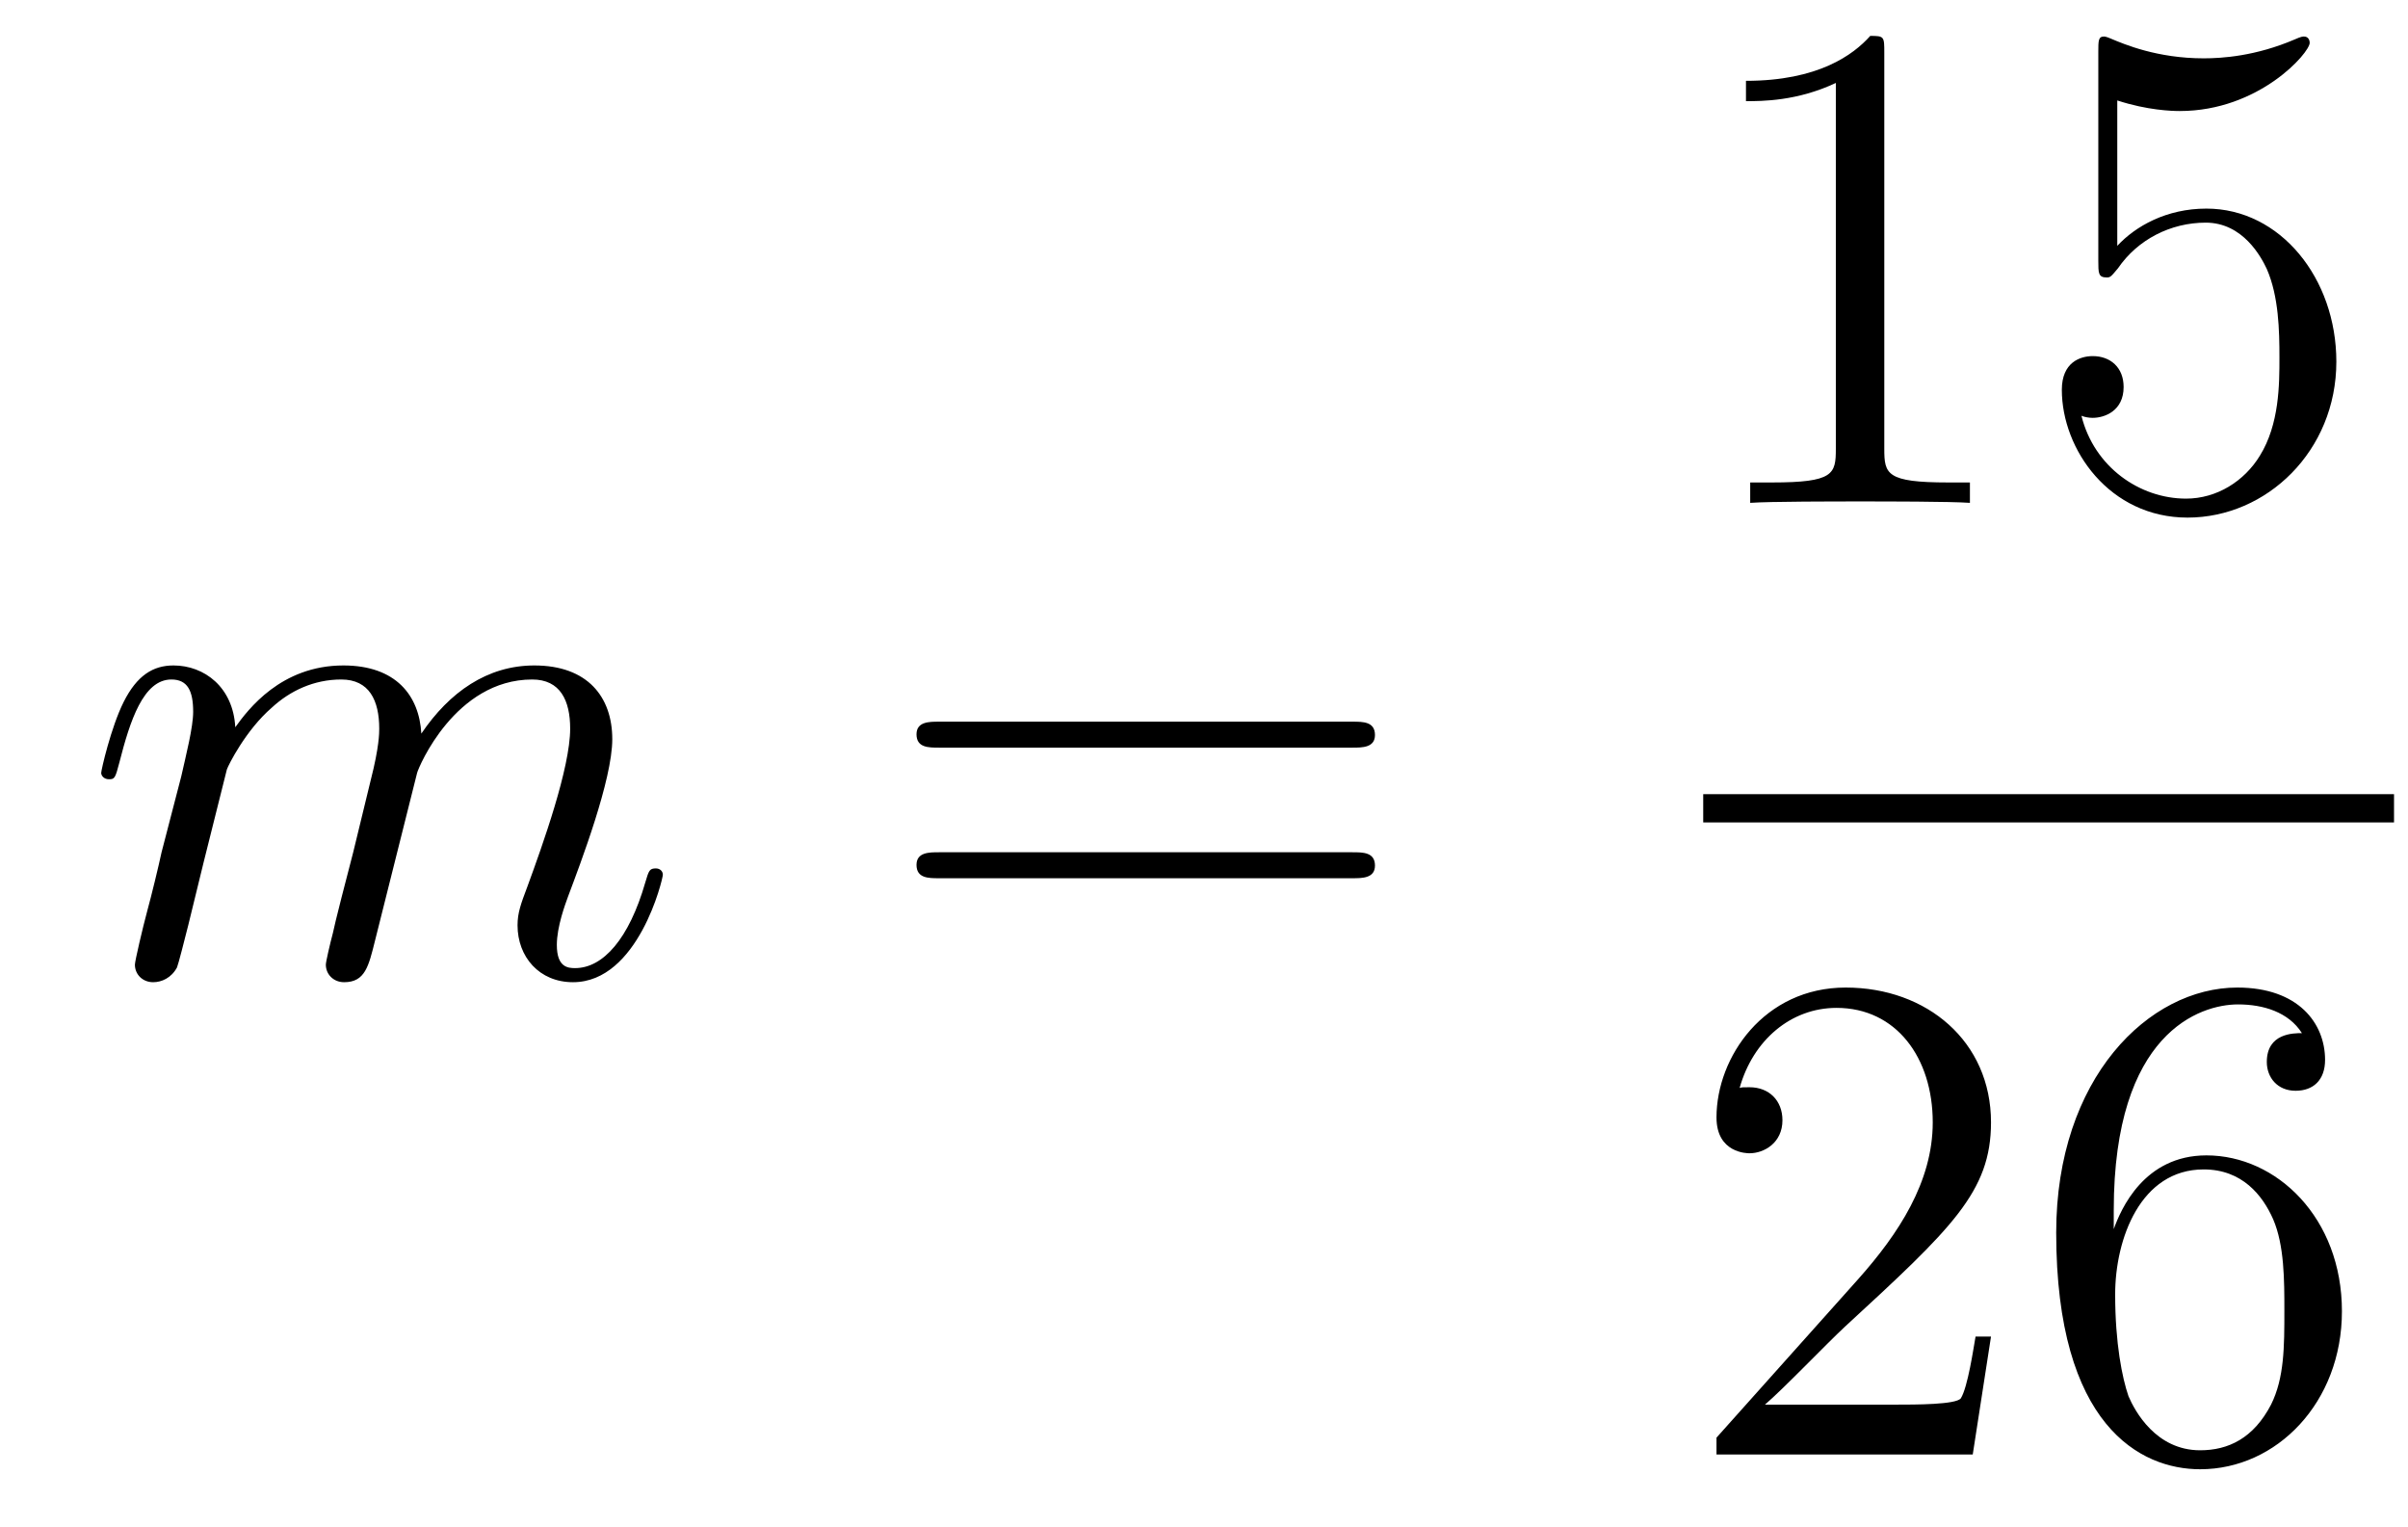 <?xml version='1.0'?>
<!-- This file was generated by dvisvgm 1.14.1 -->
<svg height='26pt' version='1.1' viewBox='0 -26 41 26' width='41pt' xmlns='http://www.w3.org/2000/svg' xmlns:xlink='http://www.w3.org/1999/xlink'>
<g id='page1'>
<g transform='matrix(1 0 0 1 -127 641)'>
<path d='M130.863 -653.902C130.887 -653.974 131.185 -654.572 131.628 -654.954C131.938 -655.241 132.345 -655.433 132.811 -655.433C133.289 -655.433 133.457 -655.074 133.457 -654.596C133.457 -654.524 133.457 -654.285 133.313 -653.723L133.014 -652.492C132.919 -652.133 132.692 -651.249 132.668 -651.117C132.62 -650.938 132.548 -650.627 132.548 -650.579C132.548 -650.412 132.68 -650.28 132.859 -650.28C133.218 -650.28 133.277 -650.555 133.385 -650.986L134.102 -653.843C134.126 -653.938 134.748 -655.433 136.062 -655.433C136.541 -655.433 136.708 -655.074 136.708 -654.596C136.708 -653.927 136.242 -652.623 135.979 -651.906C135.871 -651.619 135.812 -651.464 135.812 -651.249C135.812 -650.711 136.182 -650.28 136.756 -650.28C137.868 -650.28 138.286 -652.038 138.286 -652.109C138.286 -652.169 138.238 -652.217 138.167 -652.217C138.059 -652.217 138.047 -652.181 137.987 -651.978C137.712 -651.022 137.27 -650.52 136.792 -650.52C136.672 -650.52 136.481 -650.532 136.481 -650.914C136.481 -651.225 136.624 -651.607 136.672 -651.739C136.887 -652.312 137.425 -653.723 137.425 -654.417C137.425 -655.134 137.007 -655.672 136.098 -655.672C135.297 -655.672 134.652 -655.218 134.174 -654.512C134.138 -655.158 133.743 -655.672 132.847 -655.672C131.783 -655.672 131.221 -654.919 131.006 -654.62C130.97 -655.301 130.48 -655.672 129.954 -655.672C129.608 -655.672 129.333 -655.504 129.105 -655.05C128.89 -654.62 128.723 -653.891 128.723 -653.843C128.723 -653.795 128.771 -653.735 128.854 -653.735C128.95 -653.735 128.962 -653.747 129.033 -654.022C129.213 -654.727 129.44 -655.433 129.918 -655.433C130.193 -655.433 130.289 -655.241 130.289 -654.883C130.289 -654.62 130.169 -654.153 130.086 -653.783L129.751 -652.492C129.703 -652.265 129.572 -651.727 129.512 -651.512C129.428 -651.201 129.297 -650.639 129.297 -650.579C129.297 -650.412 129.428 -650.28 129.608 -650.28C129.751 -650.28 129.918 -650.352 130.014 -650.532C130.038 -650.591 130.145 -651.01 130.205 -651.249L130.468 -652.325L130.863 -653.902Z' fill-rule='evenodd'/>
<path d='M150.028 -654.273C150.195 -654.273 150.411 -654.273 150.411 -654.488C150.411 -654.715 150.208 -654.715 150.028 -654.715H142.987C142.82 -654.715 142.605 -654.715 142.605 -654.5C142.605 -654.273 142.808 -654.273 142.987 -654.273H150.028ZM150.028 -652.05C150.195 -652.05 150.411 -652.05 150.411 -652.265C150.411 -652.492 150.208 -652.492 150.028 -652.492H142.987C142.82 -652.492 142.605 -652.492 142.605 -652.277C142.605 -652.05 142.808 -652.05 142.987 -652.05H150.028Z' fill-rule='evenodd'/>
<path d='M159.083 -666.102C159.083 -666.378 159.083 -666.389 158.844 -666.389C158.557 -666.067 157.959 -665.624 156.728 -665.624V-665.278C157.003 -665.278 157.6 -665.278 158.258 -665.588V-659.36C158.258 -658.93 158.222 -658.787 157.17 -658.787H156.8V-658.44C157.122 -658.464 158.282 -658.464 158.676 -658.464C159.071 -658.464 160.218 -658.464 160.541 -658.44V-658.787H160.171C159.119 -658.787 159.083 -658.93 159.083 -659.36V-666.102ZM163.05 -665.29C163.564 -665.122 163.982 -665.11 164.114 -665.11C165.465 -665.11 166.326 -666.102 166.326 -666.27C166.326 -666.318 166.302 -666.378 166.23 -666.378C166.206 -666.378 166.182 -666.378 166.074 -666.33C165.405 -666.043 164.831 -666.007 164.521 -666.007C163.731 -666.007 163.17 -666.246 162.942 -666.342C162.859 -666.378 162.835 -666.378 162.823 -666.378C162.727 -666.378 162.727 -666.306 162.727 -666.114V-662.564C162.727 -662.349 162.727 -662.277 162.871 -662.277C162.931 -662.277 162.942 -662.289 163.062 -662.433C163.397 -662.923 163.959 -663.21 164.556 -663.21C165.19 -663.21 165.501 -662.624 165.596 -662.421C165.8 -661.954 165.811 -661.369 165.811 -660.914C165.811 -660.46 165.811 -659.779 165.477 -659.241C165.214 -658.811 164.747 -658.512 164.221 -658.512C163.432 -658.512 162.656 -659.05 162.44 -659.922C162.5 -659.898 162.572 -659.887 162.632 -659.887C162.835 -659.887 163.158 -660.006 163.158 -660.412C163.158 -660.747 162.931 -660.938 162.632 -660.938C162.417 -660.938 162.106 -660.831 162.106 -660.365C162.106 -659.348 162.919 -658.189 164.246 -658.189C165.596 -658.189 166.78 -659.325 166.78 -660.843C166.78 -662.265 165.823 -663.449 164.568 -663.449C163.887 -663.449 163.361 -663.15 163.05 -662.815V-665.29Z' fill-rule='evenodd'/>
<path d='M156 -653H167.762V-653.481H156'/>
<path d='M160.9 -644.248H160.637C160.601 -644.045 160.505 -643.387 160.386 -643.196C160.302 -643.089 159.621 -643.089 159.262 -643.089H157.051C157.373 -643.364 158.103 -644.129 158.413 -644.416C160.23 -646.089 160.9 -646.711 160.9 -647.894C160.9 -649.269 159.812 -650.189 158.425 -650.189C157.039 -650.189 156.226 -649.006 156.226 -647.978C156.226 -647.368 156.752 -647.368 156.788 -647.368C157.039 -647.368 157.349 -647.547 157.349 -647.93C157.349 -648.265 157.122 -648.492 156.788 -648.492C156.68 -648.492 156.656 -648.492 156.62 -648.48C156.848 -649.293 157.493 -649.843 158.27 -649.843C159.286 -649.843 159.908 -648.994 159.908 -647.894C159.908 -646.878 159.322 -645.993 158.641 -645.228L156.226 -642.527V-642.24H160.589L160.9 -644.248ZM162.99 -646.4C162.99 -649.424 164.461 -649.902 165.106 -649.902C165.537 -649.902 165.967 -649.771 166.194 -649.413C166.051 -649.413 165.596 -649.413 165.596 -648.922C165.596 -648.659 165.776 -648.432 166.086 -648.432C166.385 -648.432 166.588 -648.612 166.588 -648.958C166.588 -649.58 166.134 -650.189 165.094 -650.189C163.588 -650.189 162.01 -648.648 162.01 -646.017C162.01 -642.73 163.445 -641.989 164.461 -641.989C165.764 -641.989 166.875 -643.125 166.875 -644.679C166.875 -646.268 165.764 -647.332 164.568 -647.332C163.504 -647.332 163.11 -646.412 162.99 -646.077V-646.4ZM164.461 -642.312C163.707 -642.312 163.349 -642.981 163.241 -643.232C163.134 -643.543 163.014 -644.129 163.014 -644.966C163.014 -645.91 163.445 -647.093 164.521 -647.093C165.178 -647.093 165.525 -646.651 165.704 -646.245C165.895 -645.802 165.895 -645.205 165.895 -644.691C165.895 -644.081 165.895 -643.543 165.668 -643.089C165.369 -642.515 164.939 -642.312 164.461 -642.312Z' fill-rule='evenodd'/>
</g>
</g>
</svg>
